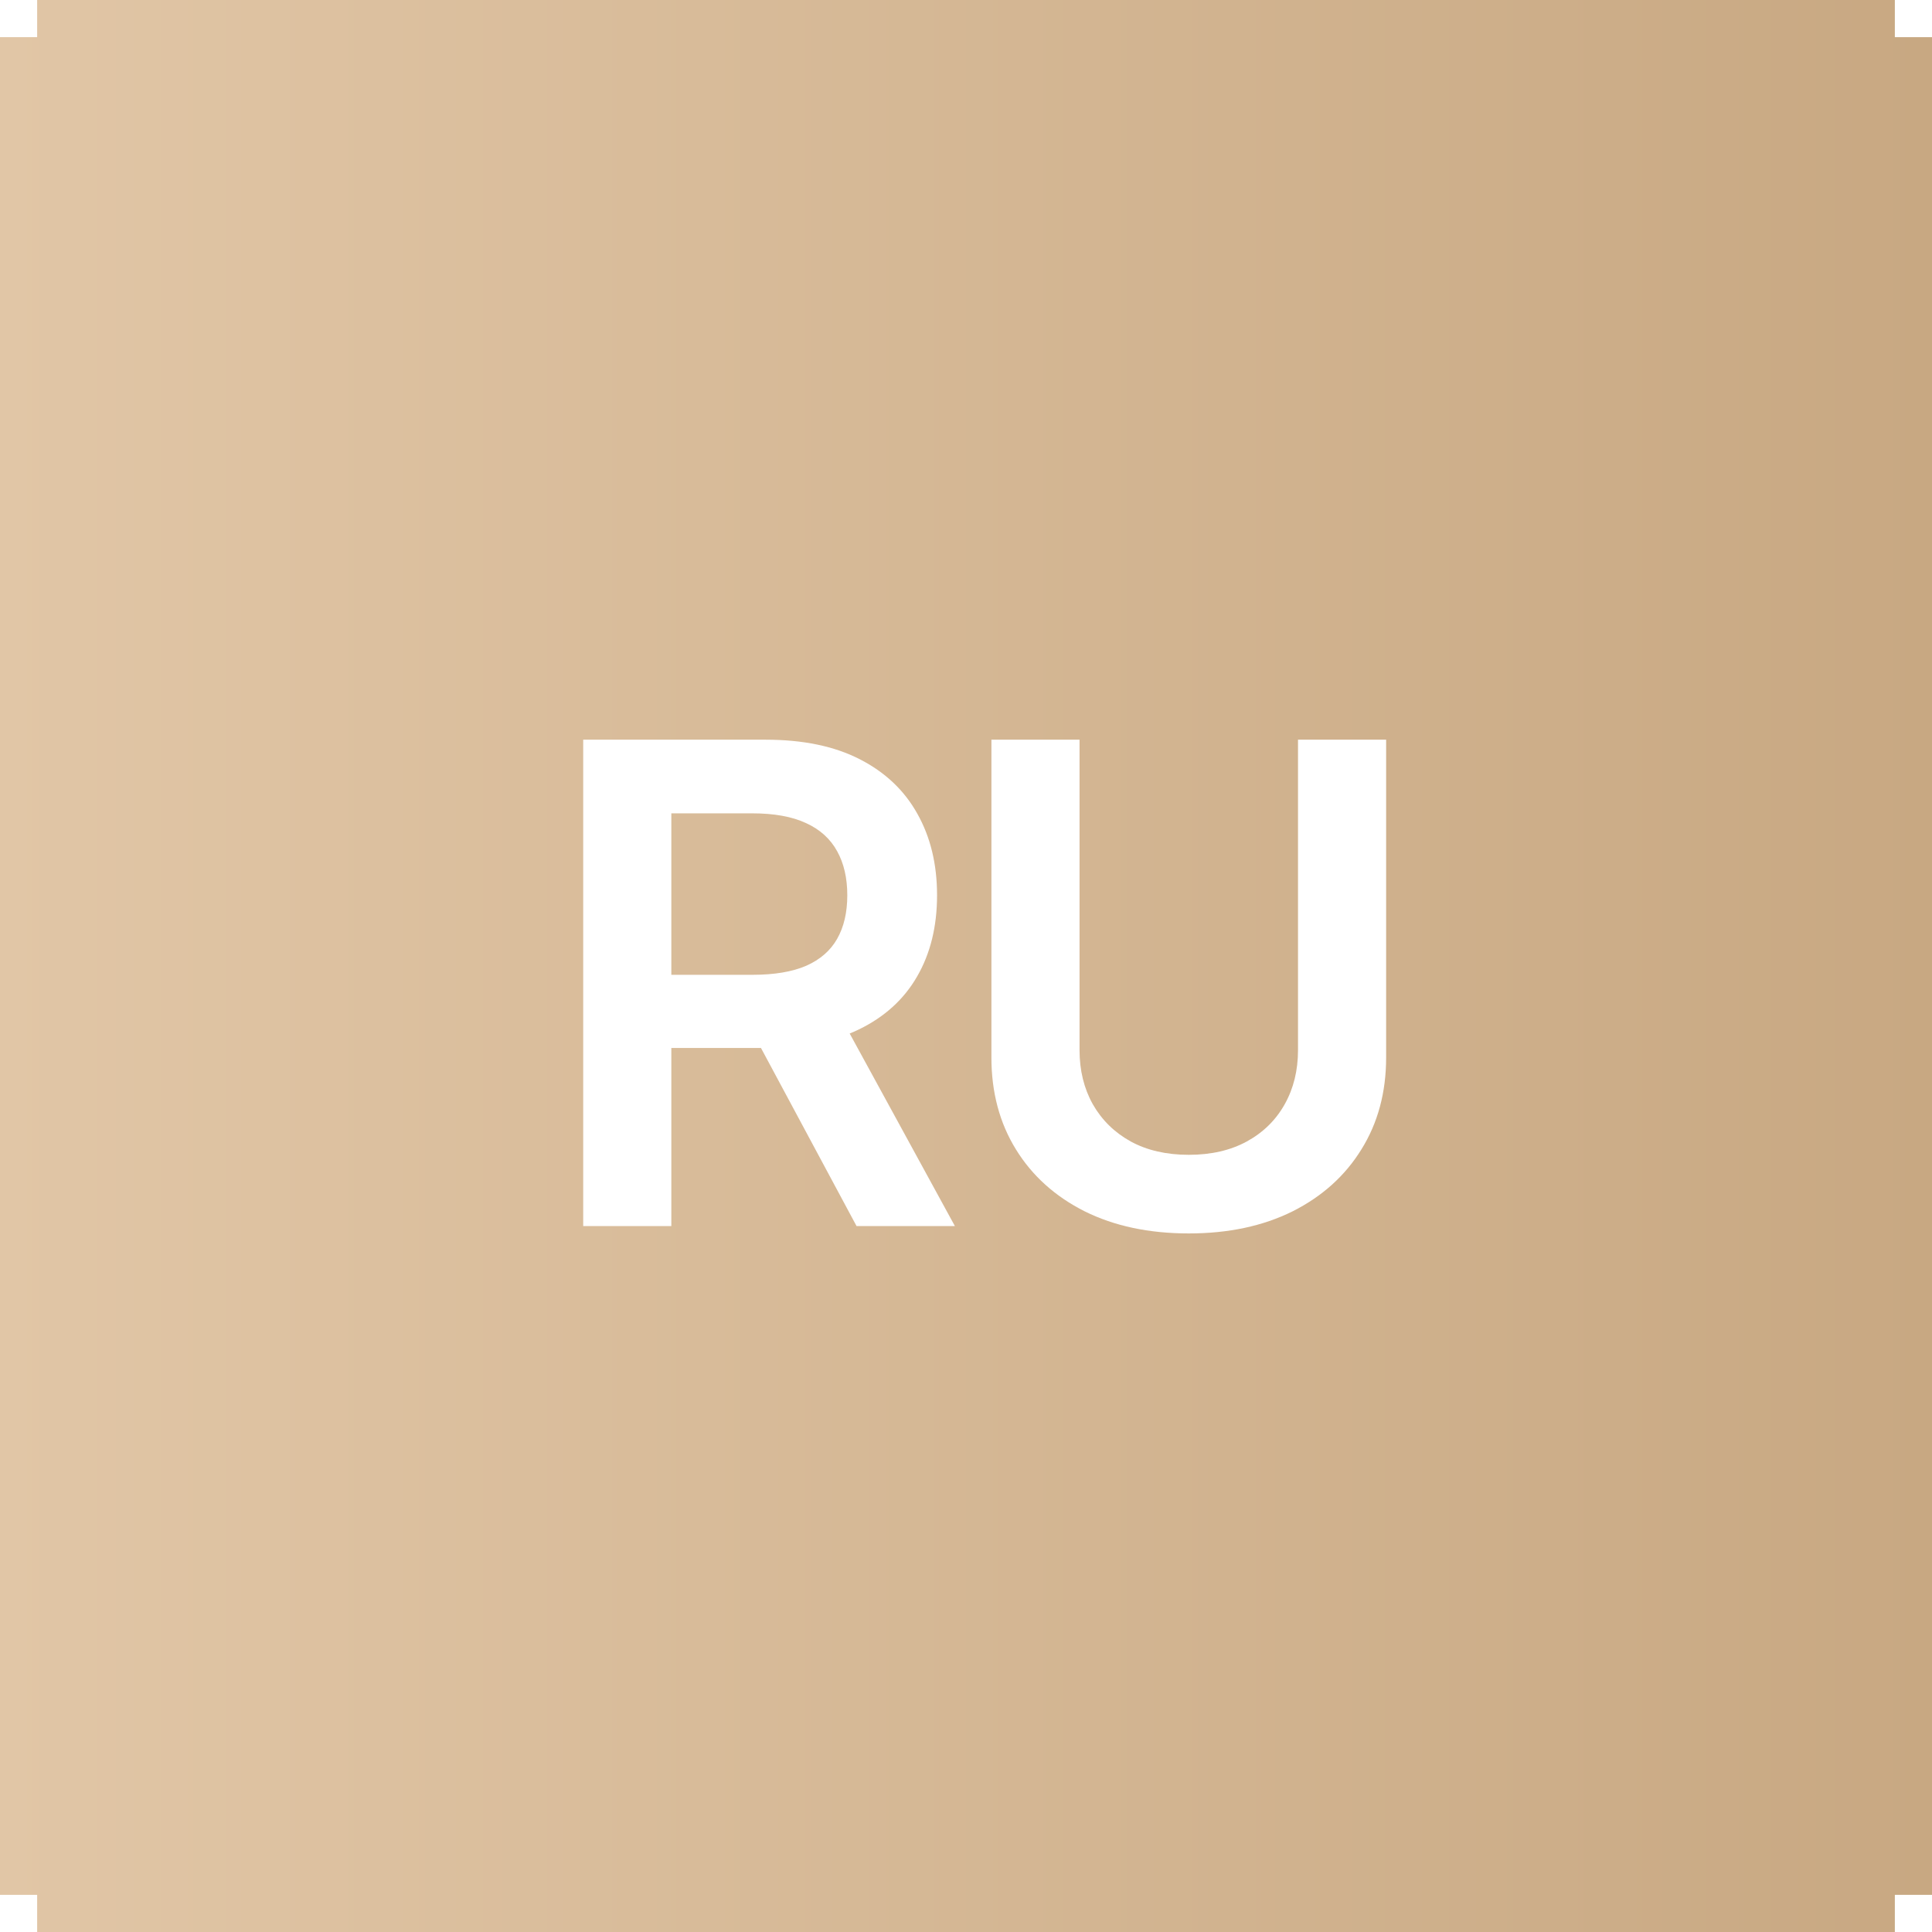 <?xml version="1.0" encoding="UTF-8"?> <svg xmlns="http://www.w3.org/2000/svg" width="52" height="52" viewBox="0 0 52 52" fill="none"><rect x="0" y="0" width="52" height="52" fill="#333333" stroke="none"/><rect width="52" height="52" fill="url(#paint0_linear_5_25)"></rect><path d="M15.697 33V19.909H20.606C21.612 19.909 22.456 20.084 23.137 20.433C23.823 20.783 24.341 21.273 24.691 21.903C25.044 22.53 25.221 23.261 25.221 24.096C25.221 24.935 25.042 25.664 24.684 26.282C24.331 26.896 23.809 27.371 23.118 27.707C22.428 28.04 21.58 28.206 20.574 28.206H17.078V26.237H20.255C20.843 26.237 21.324 26.156 21.699 25.994C22.074 25.828 22.351 25.587 22.53 25.272C22.713 24.952 22.805 24.56 22.805 24.096C22.805 23.631 22.713 23.235 22.53 22.907C22.347 22.575 22.068 22.323 21.693 22.153C21.318 21.978 20.834 21.891 20.242 21.891H18.069V33H15.697ZM22.46 27.068L25.701 33H23.054L19.871 27.068H22.46ZM34.936 19.909H37.308V28.462C37.308 29.399 37.086 30.224 36.643 30.935C36.204 31.647 35.586 32.203 34.789 32.604C33.992 33 33.061 33.198 31.996 33.198C30.926 33.198 29.993 33 29.196 32.604C28.399 32.203 27.781 31.647 27.343 30.935C26.904 30.224 26.684 29.399 26.684 28.462V19.909H29.056V28.264C29.056 28.809 29.175 29.295 29.413 29.721C29.656 30.147 29.997 30.482 30.436 30.724C30.875 30.963 31.395 31.082 31.996 31.082C32.597 31.082 33.117 30.963 33.556 30.724C33.999 30.482 34.34 30.147 34.578 29.721C34.817 29.295 34.936 28.809 34.936 28.264V19.909Z" fill="white"></path><rect width="1" height="1" fill="white"></rect><rect x="51" width="1" height="1" fill="white"></rect><rect x="51" y="51" width="1" height="1" fill="white"></rect><rect y="51" width="1" height="1" fill="white"></rect><defs><linearGradient id="paint0_linear_5_25" x1="0" y1="26" x2="52" y2="26" gradientUnits="userSpaceOnUse"><stop stop-color="#E1C6A6"></stop><stop offset="1" stop-color="#C8A882"></stop></linearGradient></defs></svg> 